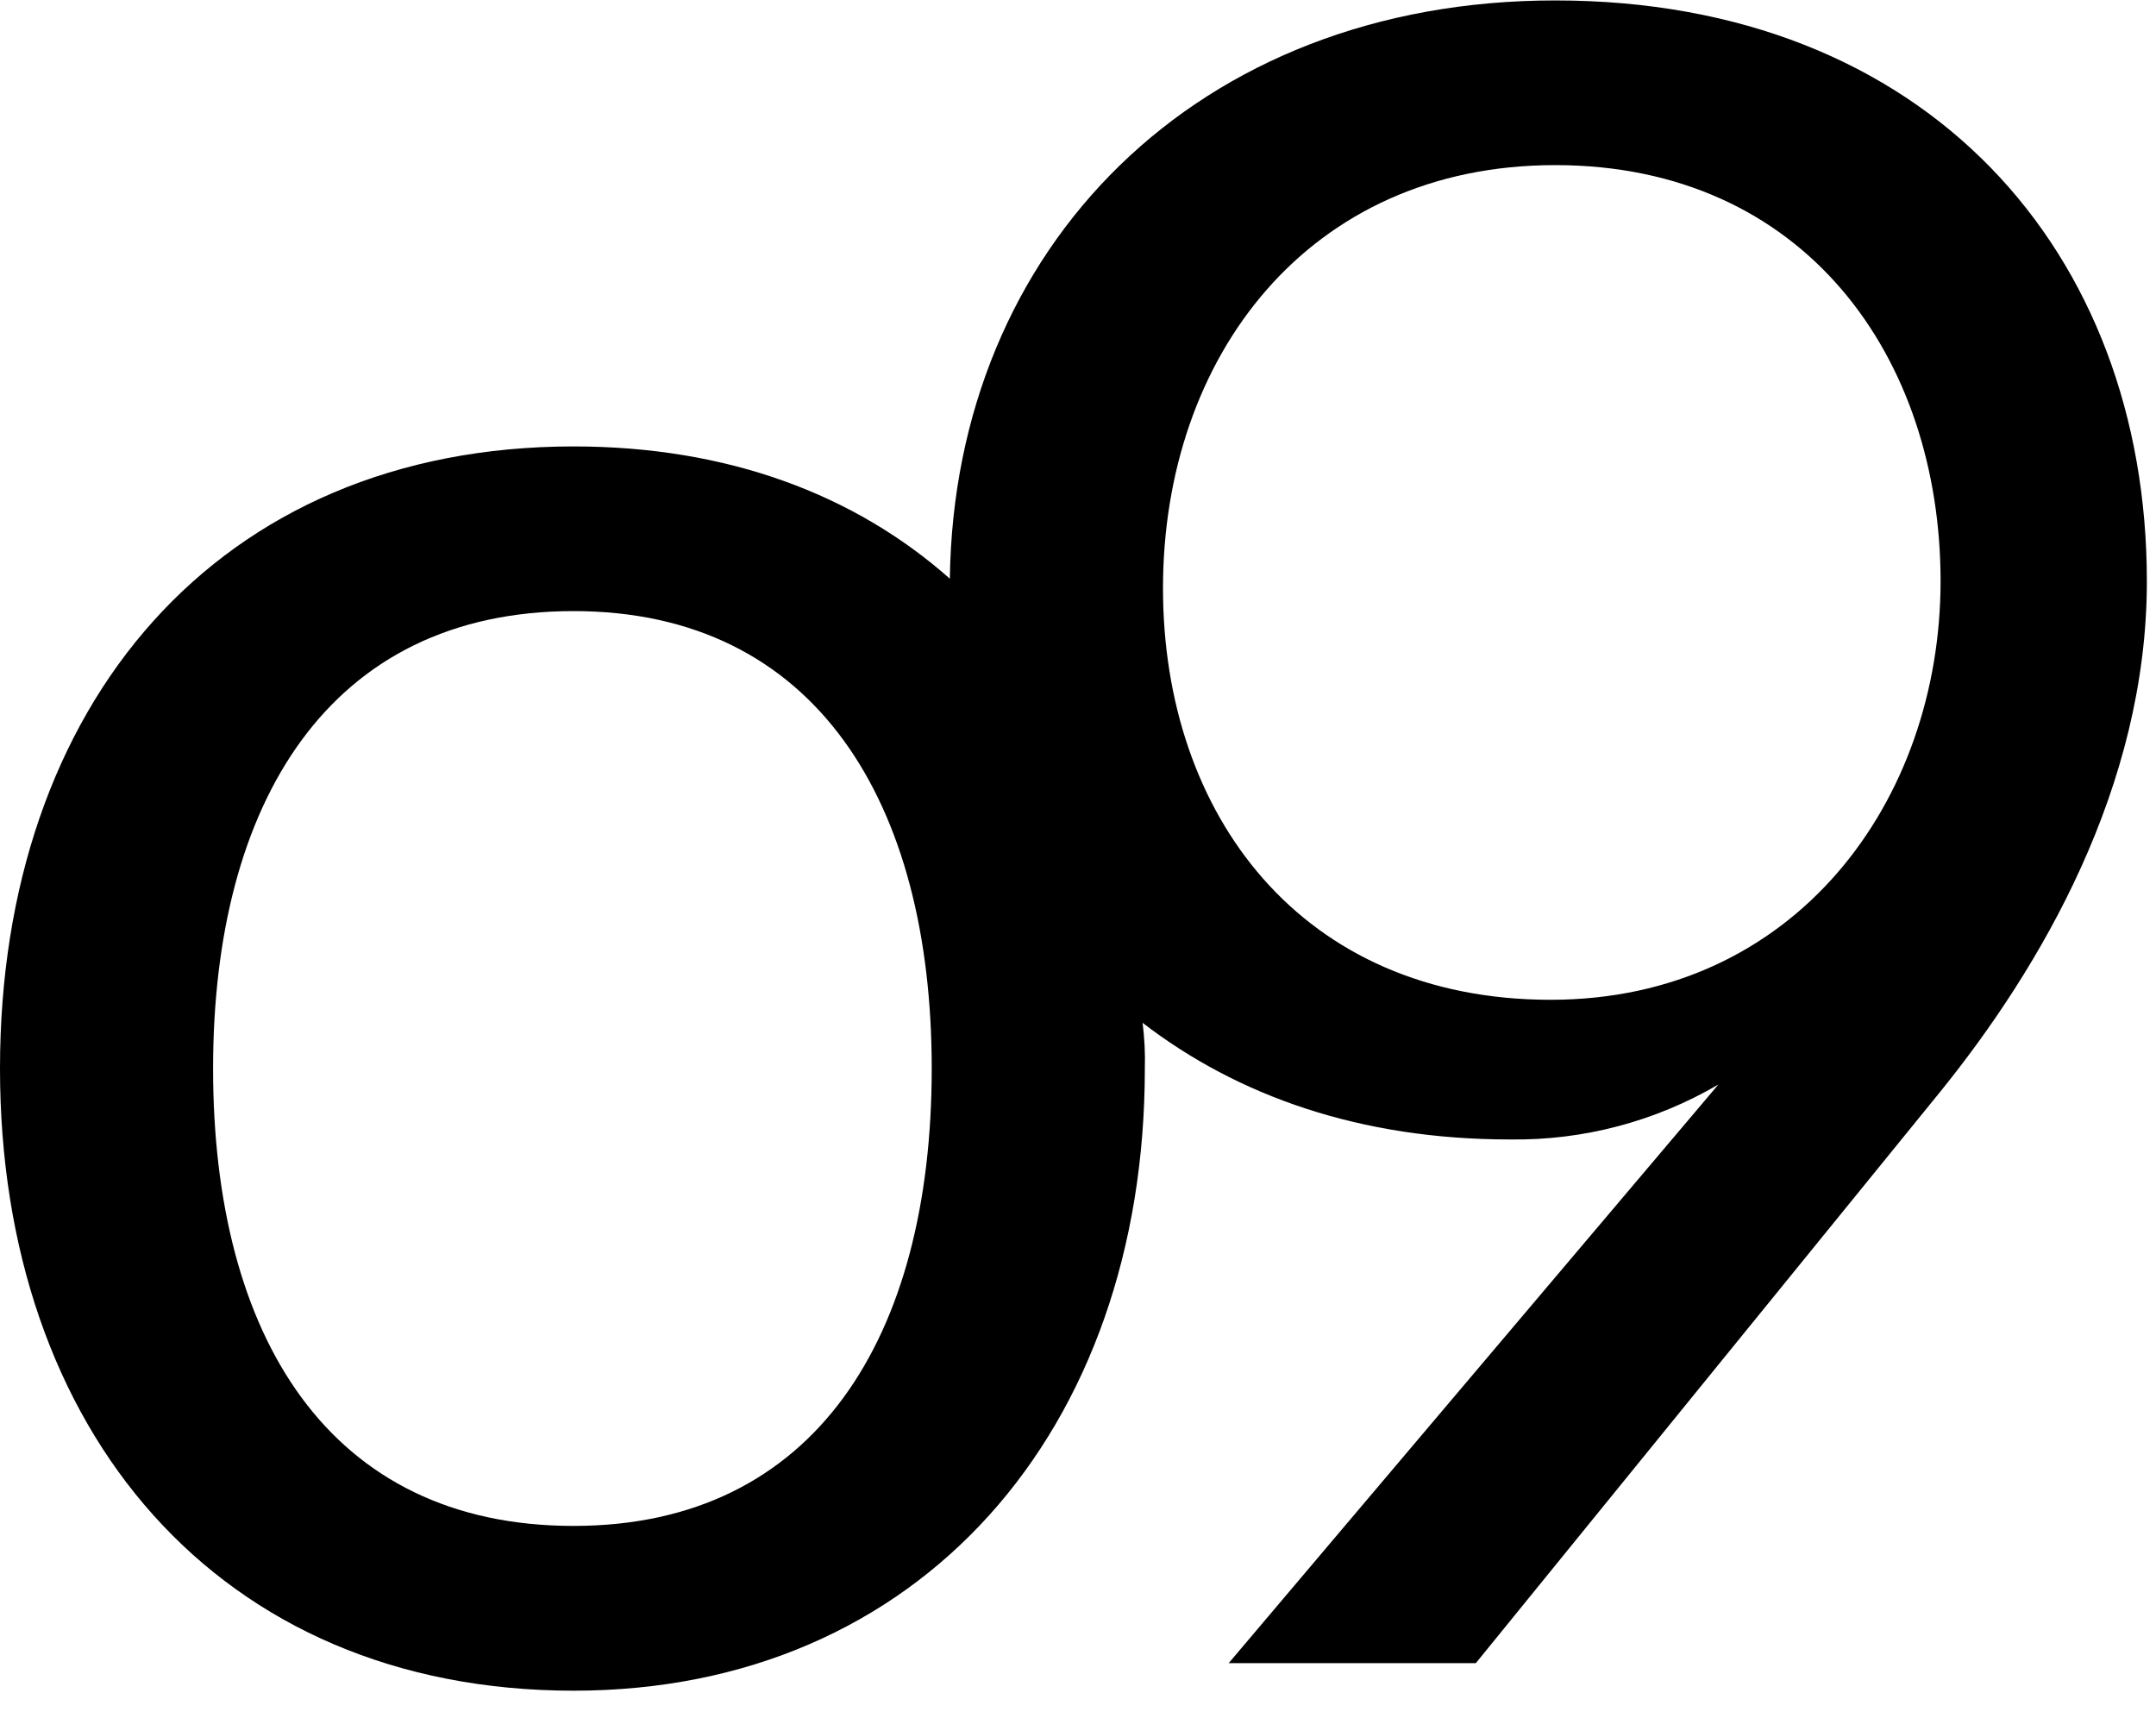 <?xml version="1.0" encoding="UTF-8"?> <svg xmlns="http://www.w3.org/2000/svg" width="59" height="47" viewBox="0 0 59 47" fill="none"><g clip-path="url(#clip0_374_62400)"><path d="M58.75 15.908C58.75 21.538 55.834 26.485 53.105 29.863L40.387 45.51H33.624L47.025 29.676C45.293 30.69 43.321 31.21 41.318 31.18C37.224 31.18 33.873 29.992 31.268 27.989C31.32 28.404 31.341 28.822 31.329 29.24C31.329 39.129 25.188 46.264 15.696 46.264C5.956 46.262 0 39.127 0 29.238C0 19.288 5.956 12.216 15.696 12.216C19.914 12.216 23.388 13.529 25.993 15.835C26.113 6.77 32.757 0.012 42.558 0.012C52.732 0.012 58.75 6.897 58.75 15.908ZM25.497 29.238C25.497 21.979 22.334 16.722 15.696 16.722C8.996 16.722 5.831 21.979 5.831 29.238C5.831 36.561 8.996 41.755 15.696 41.755C22.326 41.755 25.497 36.561 25.497 29.238ZM53.105 15.908C53.105 9.774 49.383 4.518 42.558 4.518C35.797 4.518 31.826 9.774 31.826 16.097C31.826 22.292 35.613 27.358 42.434 27.358C49.134 27.358 53.105 21.912 53.105 15.896V15.908Z" fill="black"></path></g><defs><clipPath id="clip0_374_62400"><rect width="58.75" height="46.25" fill="white" transform="translate(0 0.012)"></rect></clipPath></defs></svg> 